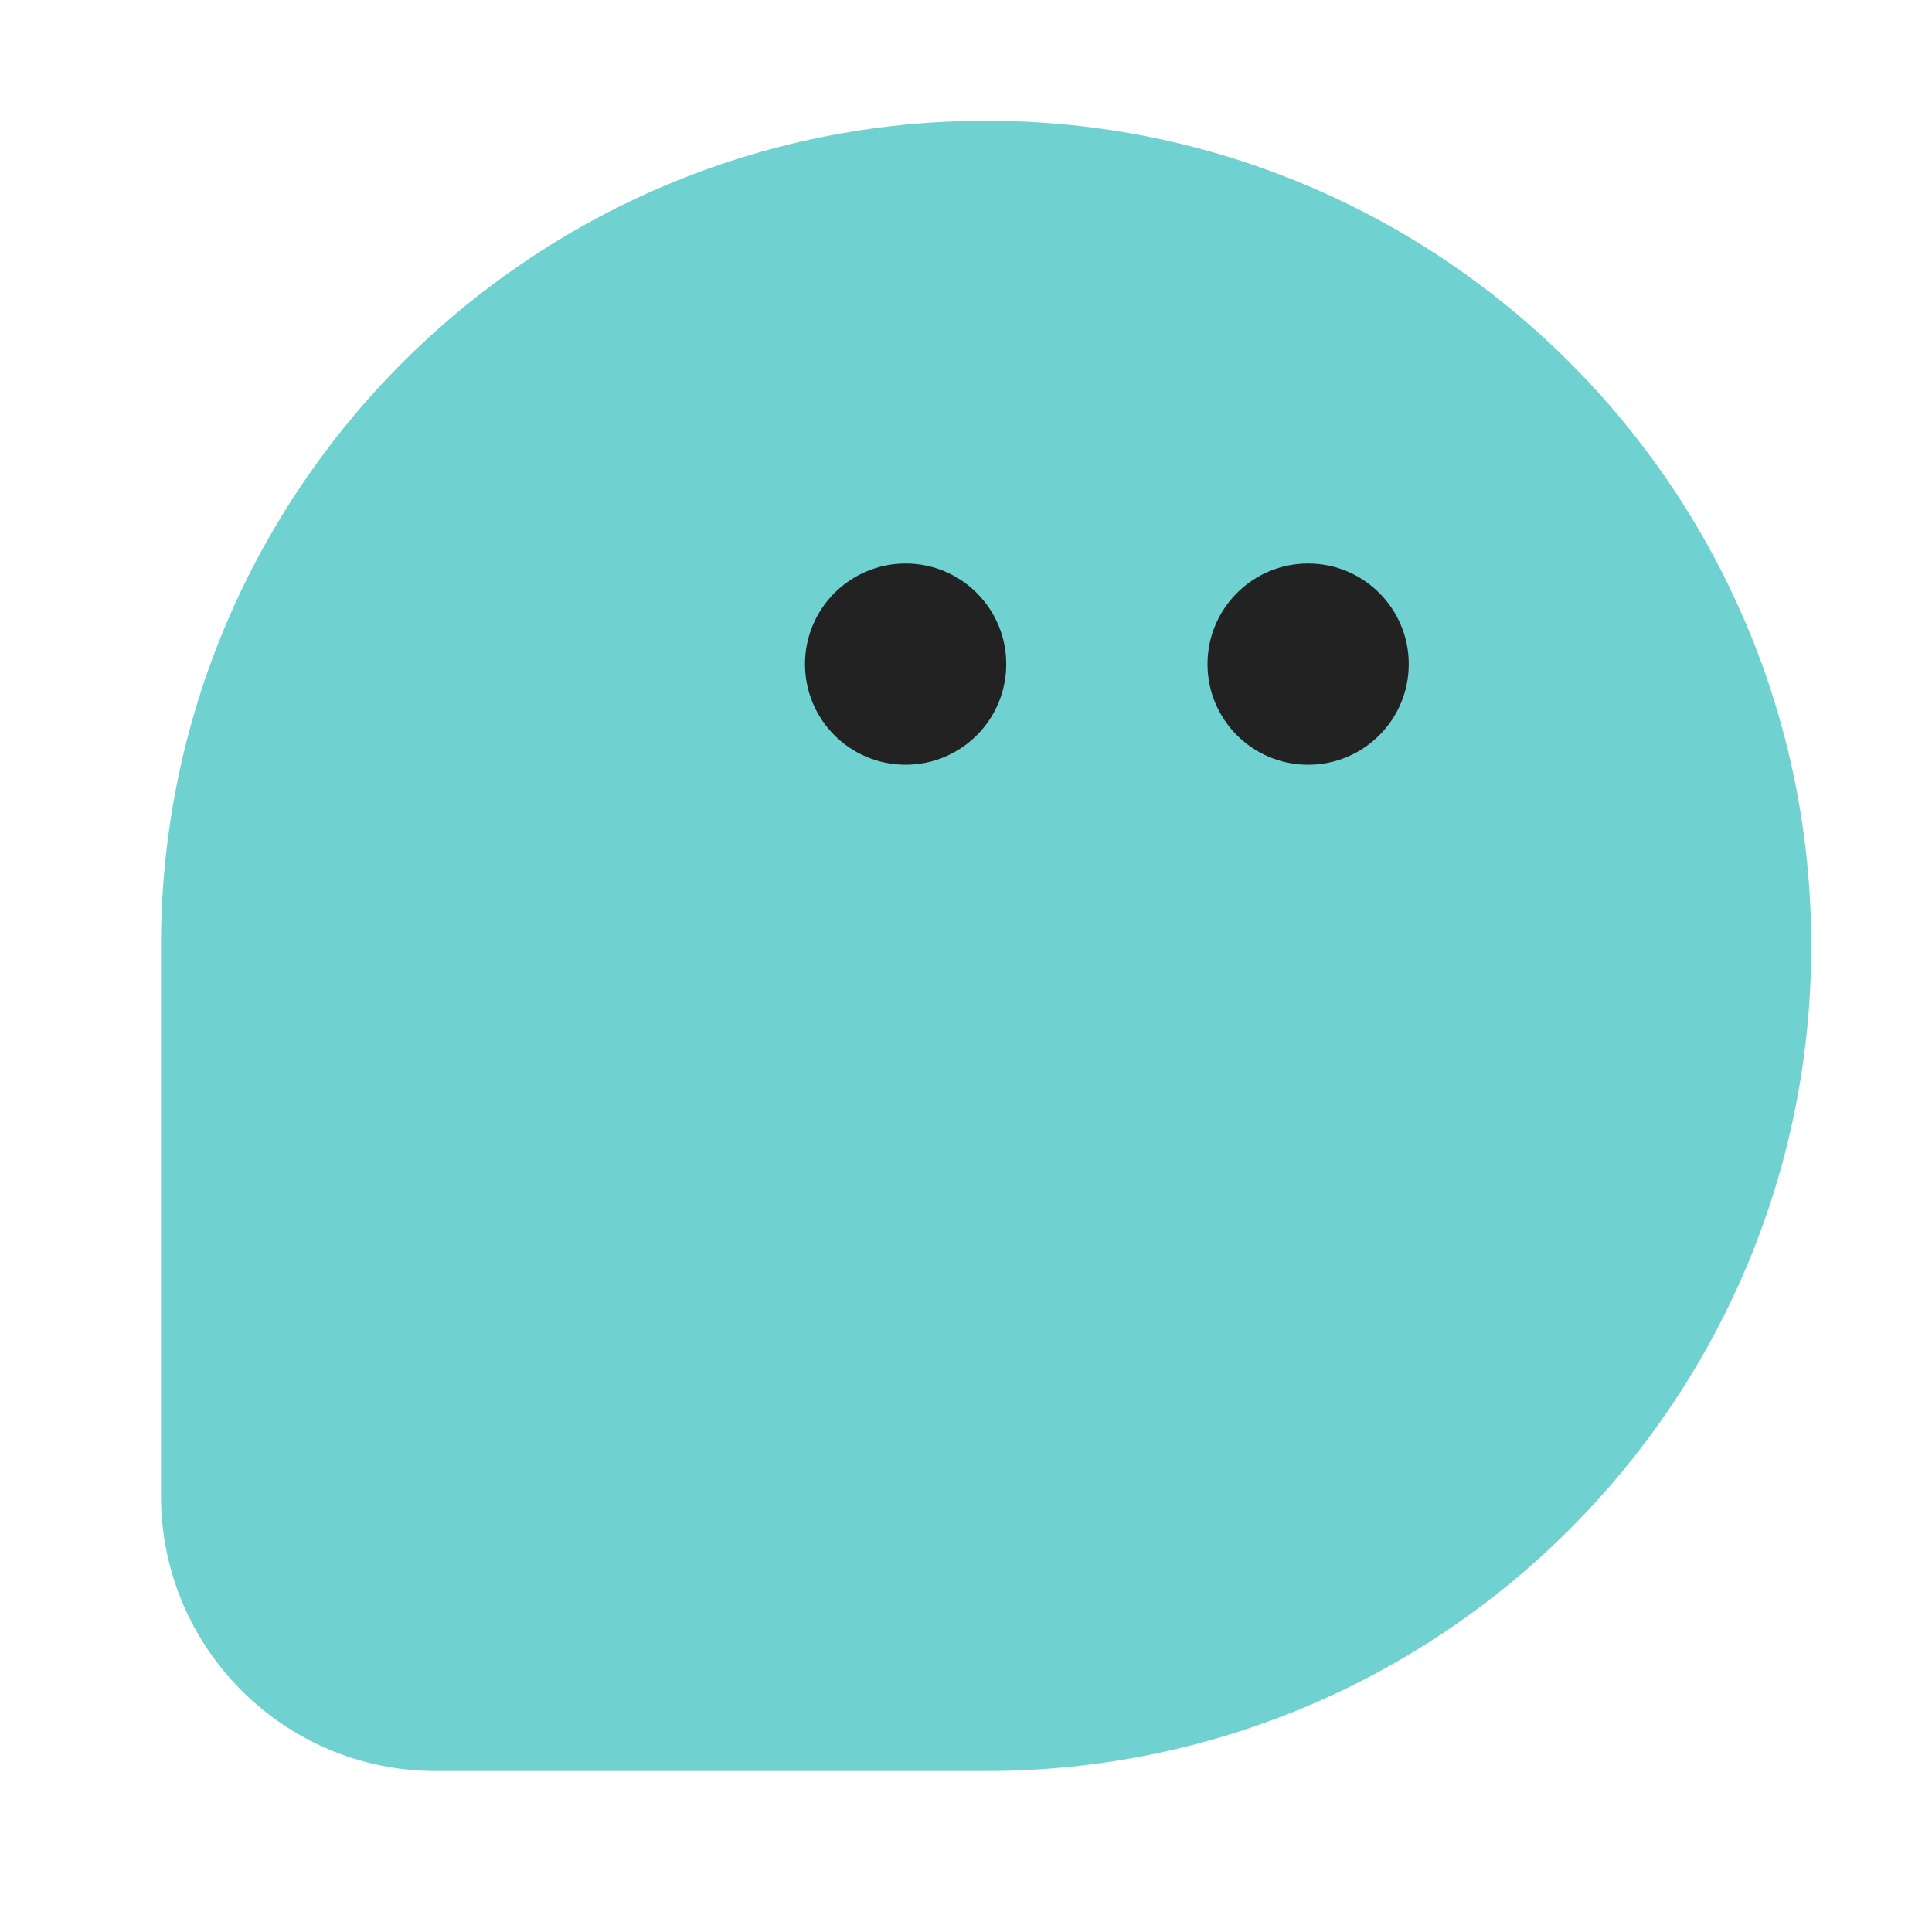 <svg width="24" height="24" viewBox="0 0 24 24" fill="none" xmlns="http://www.w3.org/2000/svg">
<g clip-path="url(#clip0_3909_74696)">
<path d="M22.5 11.75C22.5 17.411 17.911 22 12.25 22C10.617 22 7.715 22 5.415 22C3.528 22 2 20.471 2 18.584C2 16.215 2 13.228 2 11.75C2 6.089 6.589 1.5 12.25 1.5C17.911 1.5 22.5 6.089 22.5 11.75Z" fill="#70D1D1"/>
<circle cx="11.25" cy="8.25" r="1.25" fill="#222222"/>
<circle cx="16.25" cy="8.25" r="1.25" fill="#222222"/>
</g>
<defs>
<clipPath id="clip0_3909_74696">
<rect width="24" height="24" fill="white"/>
</clipPath>
</defs>
</svg>
